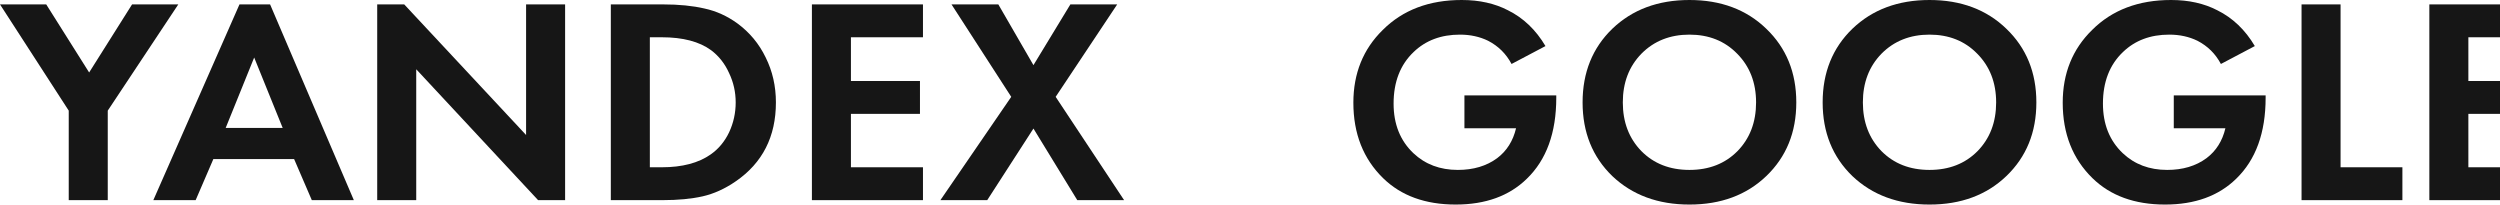 <?xml version="1.0" encoding="UTF-8"?> <svg xmlns="http://www.w3.org/2000/svg" width="990" height="81" viewBox="0 0 990 81" fill="none"> <path d="M27.219 79.257V43.812L0 1.743H18.305L35.302 28.704L52.299 1.743H70.604L42.671 43.812V79.257H27.219Z" fill="#161616"></path> <path d="M123.478 79.257L116.465 62.987H84.491L77.478 79.257H60.719L94.832 1.743H106.956L140.118 79.257H123.478ZM89.364 50.669H111.948L100.656 22.778L89.364 50.669Z" fill="#161616"></path> <path d="M164.827 79.257H149.375V1.743H160.072L208.33 53.458V1.743H223.782V79.257H213.085L164.827 27.426V79.257Z" fill="#161616"></path> <path d="M241.887 1.743H262.569C268.829 1.743 274.297 2.286 278.972 3.37C283.647 4.377 288.005 6.353 292.047 9.297C296.88 12.861 300.605 17.354 303.22 22.778C305.914 28.201 307.261 34.128 307.261 40.558C307.261 54.116 301.952 64.537 291.333 71.819C287.054 74.763 282.696 76.739 278.259 77.746C273.821 78.753 268.512 79.257 262.331 79.257H241.887V1.743ZM257.339 14.759V66.241H262.094C270.176 66.241 276.634 64.537 281.468 61.128C284.558 58.958 286.975 56.053 288.719 52.412C290.462 48.693 291.333 44.742 291.333 40.558C291.333 36.452 290.462 32.578 288.719 28.937C287.054 25.218 284.677 22.197 281.587 19.872C276.912 16.463 270.414 14.759 262.094 14.759H257.339Z" fill="#161616"></path> <path d="M365.494 1.743V14.759H336.967V32.075H364.305V45.09H336.967V66.241H365.494V79.257H321.515V1.743H365.494Z" fill="#161616"></path> <path d="M372.399 79.257L400.45 38.35L376.797 1.743H395.339L409.246 25.799L423.866 1.743H442.408L418.042 38.35L445.142 79.257H426.6L409.246 50.901L390.941 79.257H372.399Z" fill="#161616"></path> <path d="M579.913 50.785V37.769H616.284V38.699C616.284 52.567 612.402 63.258 604.636 70.773C597.663 77.591 588.273 81 576.466 81C564.421 81 554.833 77.514 547.701 70.541C539.856 62.871 535.934 52.915 535.934 40.674C535.934 29.053 539.817 19.446 547.582 11.854C555.507 3.951 565.927 0 578.843 0C585.816 0 591.918 1.356 597.148 4.067C603.249 7.089 608.202 11.815 612.005 18.245L598.574 25.334C596.435 21.306 593.344 18.245 589.303 16.154C585.975 14.527 582.25 13.713 578.13 13.713C570.681 13.713 564.58 15.999 559.825 20.57C554.516 25.605 551.861 32.423 551.861 41.023C551.861 49.158 554.476 55.704 559.706 60.663C564.382 65.079 570.245 67.287 577.298 67.287C583.479 67.287 588.669 65.737 592.869 62.638C596.672 59.772 599.168 55.821 600.357 50.785H579.913Z" fill="#161616"></path> <path d="M638.473 11.389C646.397 3.796 656.579 0 669.02 0C681.461 0 691.604 3.796 699.449 11.389C707.373 18.981 711.335 28.704 711.335 40.558C711.335 52.412 707.373 62.135 699.449 69.727C691.604 77.243 681.461 81 669.02 81C656.579 81 646.397 77.243 638.473 69.727C630.628 62.135 626.705 52.412 626.705 40.558C626.705 28.704 630.628 18.981 638.473 11.389ZM650.002 59.849C654.915 64.808 661.254 67.287 669.02 67.287C676.786 67.287 683.125 64.808 688.038 59.849C692.951 54.813 695.407 48.383 695.407 40.558C695.407 32.733 692.911 26.303 687.919 21.267C683.006 16.231 676.706 13.713 669.02 13.713C661.334 13.713 654.994 16.231 650.002 21.267C645.089 26.303 642.633 32.733 642.633 40.558C642.633 48.383 645.089 54.813 650.002 59.849Z" fill="#161616"></path> <path d="M733.539 11.389C741.463 3.796 751.645 0 764.086 0C776.527 0 786.67 3.796 794.515 11.389C802.439 18.981 806.401 28.704 806.401 40.558C806.401 52.412 802.439 62.135 794.515 69.727C786.67 77.243 776.527 81 764.086 81C751.645 81 741.463 77.243 733.539 69.727C725.694 62.135 721.771 52.412 721.771 40.558C721.771 28.704 725.694 18.981 733.539 11.389ZM745.068 59.849C749.981 64.808 756.32 67.287 764.086 67.287C771.852 67.287 778.191 64.808 783.104 59.849C788.017 54.813 790.473 48.383 790.473 40.558C790.473 32.733 787.977 26.303 782.985 21.267C778.072 16.231 771.772 13.713 764.086 13.713C756.4 13.713 750.06 16.231 745.068 21.267C740.155 26.303 737.699 32.733 737.699 40.558C737.699 48.383 740.155 54.813 745.068 59.849Z" fill="#161616"></path> <path d="M860.816 50.785V37.769H897.188V38.699C897.188 52.567 893.305 63.258 885.539 70.773C878.566 77.591 869.176 81 857.369 81C845.325 81 835.736 77.514 828.605 70.541C820.76 62.871 816.837 52.915 816.837 40.674C816.837 29.053 820.72 19.446 828.486 11.854C836.41 3.951 846.83 0 859.746 0C866.72 0 872.821 1.356 878.051 4.067C884.153 7.089 889.105 11.815 892.909 18.245L879.477 25.334C877.338 21.306 874.247 18.245 870.206 16.154C866.878 14.527 863.154 13.713 859.033 13.713C851.585 13.713 845.483 15.999 840.729 20.57C835.419 25.605 832.765 32.423 832.765 41.023C832.765 49.158 835.38 55.704 840.61 60.663C845.285 65.079 851.149 67.287 858.201 67.287C864.382 67.287 869.572 65.737 873.772 62.638C877.576 59.772 880.072 55.821 881.26 50.785H860.816Z" fill="#161616"></path> <path d="M911.412 1.743H926.864V66.241H951.35V79.257H911.412V1.743Z" fill="#161616"></path> <path d="M1006 1.743V14.759H977.473V32.075H1004.81V45.09H977.473V66.241H1006V79.257H962.021V1.743H1006Z" fill="#161616"></path> </svg> 